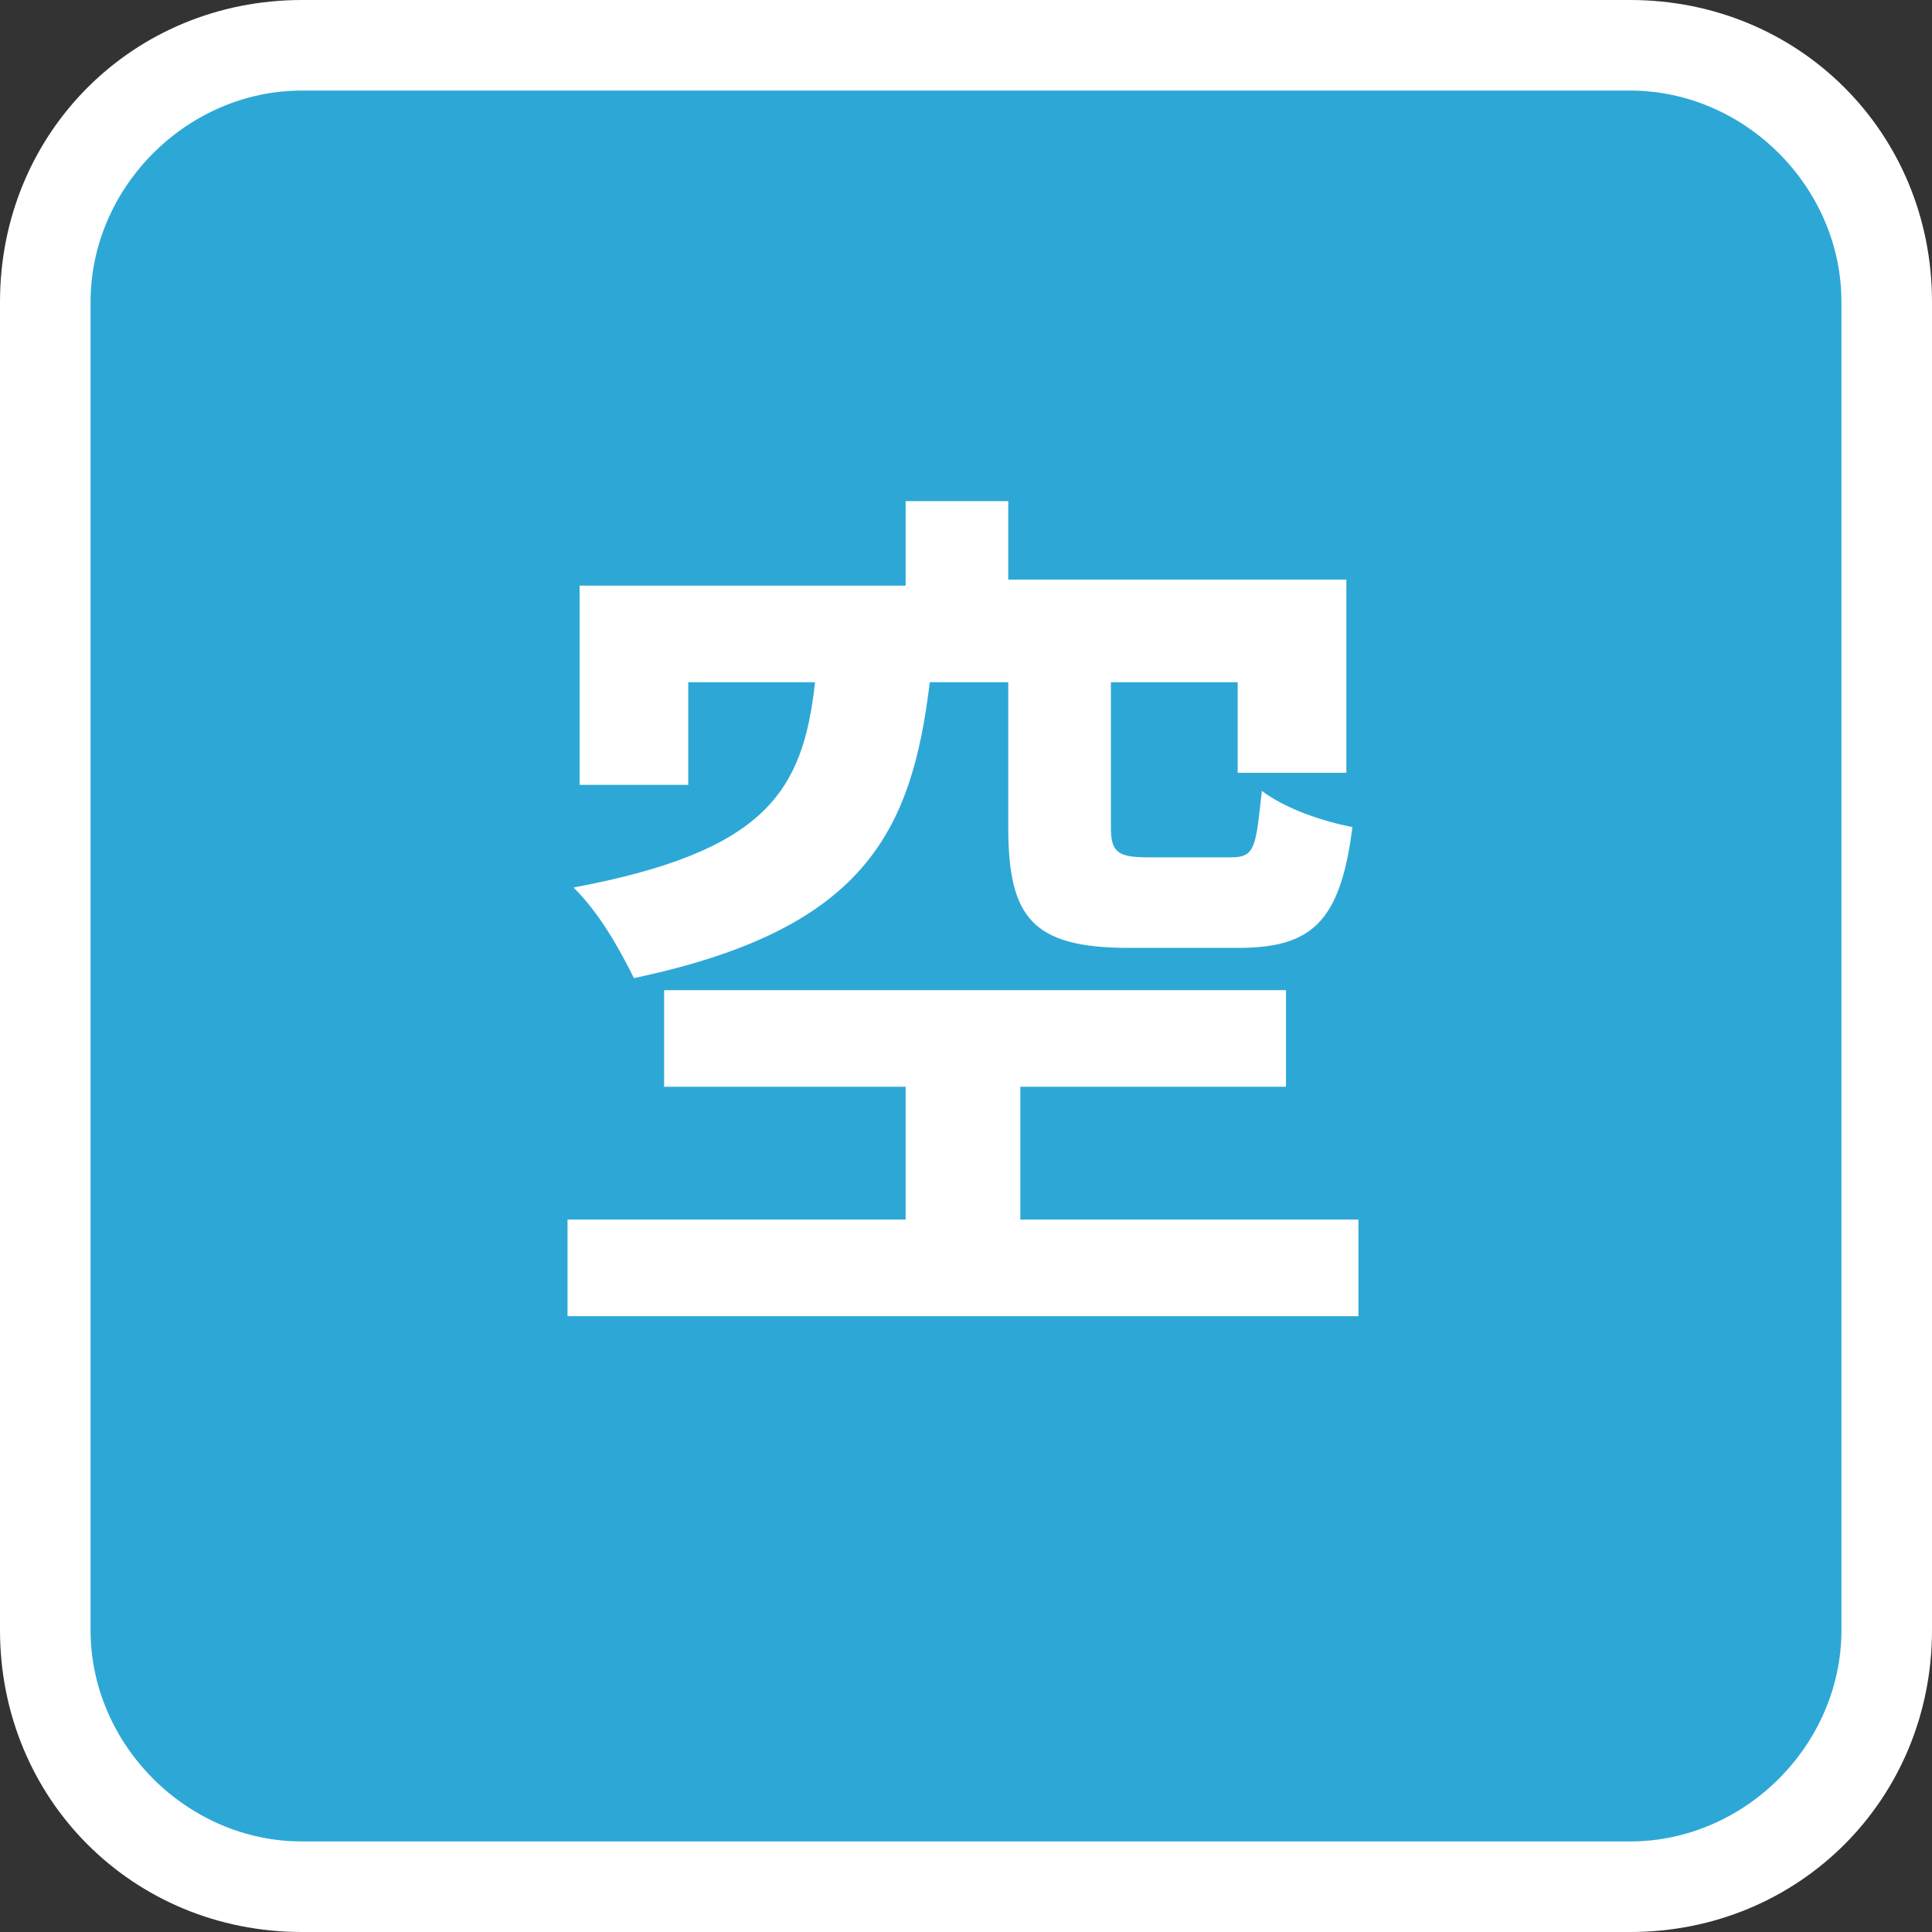 <?xml version="1.0" encoding="utf-8"?>
<!-- Generator: Adobe Illustrator 27.0.0, SVG Export Plug-In . SVG Version: 6.00 Build 0)  -->
<svg version="1.1" id="レイヤー_1" xmlns="http://www.w3.org/2000/svg" xmlns:xlink="http://www.w3.org/1999/xlink" x="0px"
	 y="0px" viewBox="0 0 32 32" style="enable-background:new 0 0 32 32;" xml:space="preserve">
<rect x="0" y="0" width="32" height="32" fill="#333333" stroke="none"/>
<style type="text/css">
	.st0{fill:#2DA8D6;}
	.st1{fill:#FFFFFF;}
</style>
<path class="st0" d="M5.4,0.9h21c2.6,0,4.8,2.1,4.8,4.8v20.9c0,2.6-2.1,4.8-4.8,4.8h-21c-2.6,0-4.8-2.1-4.8-4.8V5.7
	C0.6,3,2.8,0.9,5.4,0.9z"/>
<path class="st1" d="M5,1.5C3.1,1.5,1.5,3.1,1.5,5v22c0,1.9,1.6,3.5,3.5,3.5l0,0h22c1.9,0,3.5-1.6,3.5-3.5l0,0V5
	c0-1.9-1.6-3.5-3.5-3.5H5 M5,0h22c2.8,0,5,2.2,5,5v22c0,2.8-2.2,5-5,5H5c-2.8,0-5-2.2-5-5V5C0,2.2,2.2,0,5,0z"/>
<path class="st1" d="M16.7,11.3v2.4c0,1.5,0.4,2,2,2h1.8c1.2,0,1.7-0.4,1.9-2c-0.5-0.1-1.1-0.3-1.5-0.6c-0.1,0.9-0.1,1.1-0.5,1.1H19
	c-0.5,0-0.6-0.1-0.6-0.5v-2.4h2.1v1.5h1.8V9.6h-5.6V8.3H15v1.4H9.6V13h1.8v-1.7h2.1c-0.2,1.8-0.8,2.8-4,3.4c0.4,0.4,0.7,0.9,1,1.5
	c3.8-0.8,4.6-2.4,4.9-4.9H16.7z M16.9,20.3V18h4.4v-1.6H11V18h4v2.2H9.4v1.6h13.1v-1.6H16.9z"/>
</svg>
